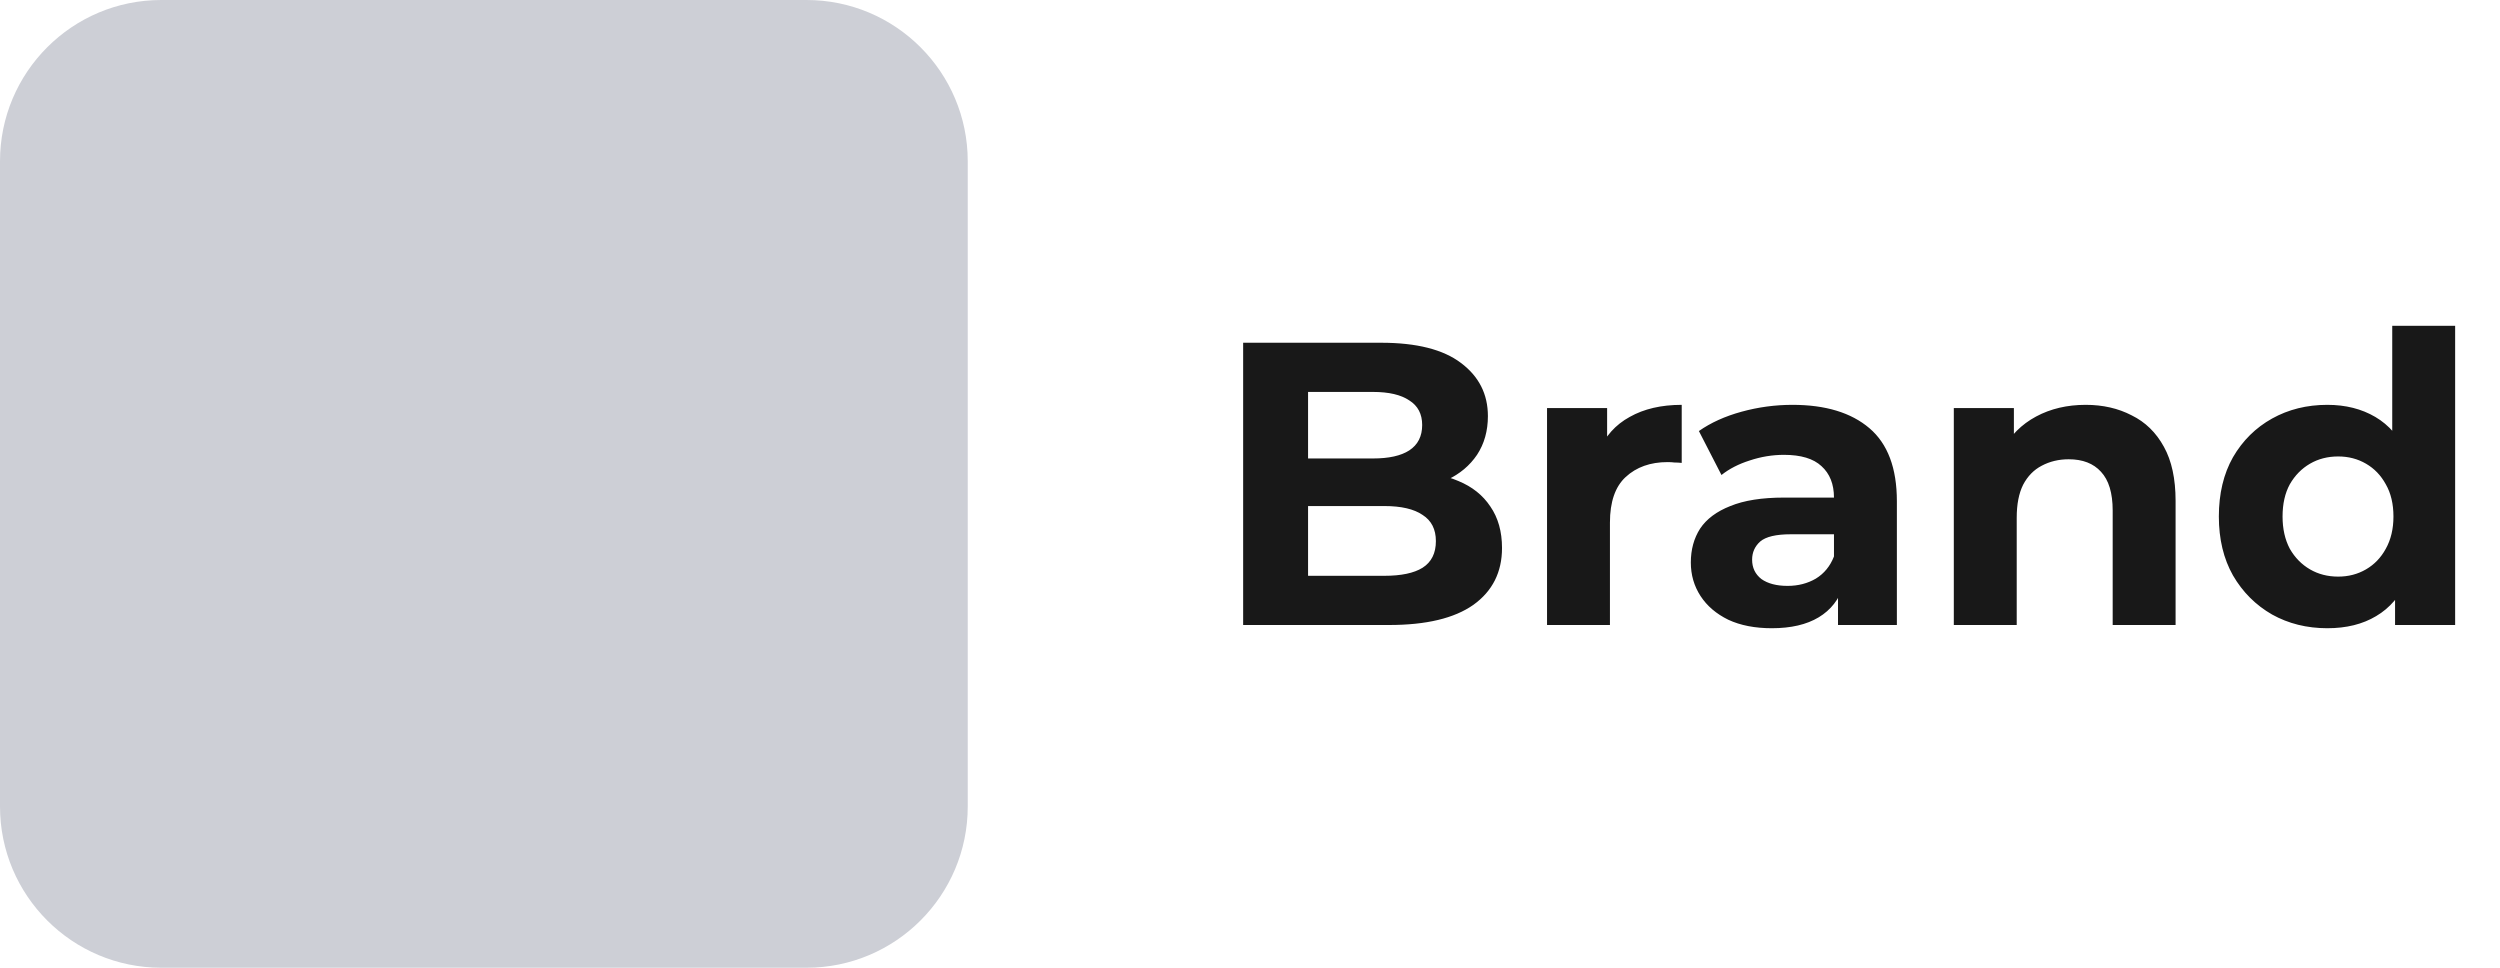 <svg xmlns="http://www.w3.org/2000/svg" width="124" height="48" viewBox="0 0 124 48" fill="none"><path d="M0 8C0 3.582 3.582 0 8 0H40C44.418 0 48 3.582 48 8V40C48 44.418 44.418 48 40 48H8C3.582 48 0 44.418 0 40V8Z" fill="#CDCFD6"></path><path d="M61.66 31V17H68.5C70.26 17 71.58 17.333 72.46 18C73.353 18.667 73.8 19.547 73.8 20.64C73.8 21.373 73.62 22.013 73.26 22.56C72.9 23.093 72.407 23.507 71.78 23.8C71.153 24.093 70.433 24.24 69.62 24.24L70 23.42C70.88 23.42 71.66 23.567 72.34 23.86C73.02 24.14 73.547 24.56 73.92 25.12C74.307 25.68 74.5 26.367 74.5 27.18C74.5 28.38 74.027 29.32 73.08 30C72.133 30.667 70.74 31 68.9 31H61.66ZM64.88 28.56H68.66C69.5 28.56 70.133 28.427 70.56 28.16C71 27.88 71.22 27.44 71.22 26.84C71.22 26.253 71 25.82 70.56 25.54C70.133 25.247 69.5 25.1 68.66 25.1H64.64V22.74H68.1C68.887 22.74 69.487 22.607 69.9 22.34C70.327 22.06 70.54 21.64 70.54 21.08C70.54 20.533 70.327 20.127 69.9 19.86C69.487 19.58 68.887 19.44 68.1 19.44H64.88V28.56ZM76.733 31V20.24H79.713V23.28L79.293 22.4C79.613 21.64 80.126 21.067 80.833 20.68C81.54 20.28 82.4 20.08 83.413 20.08V22.96C83.28 22.947 83.16 22.94 83.053 22.94C82.946 22.927 82.833 22.92 82.713 22.92C81.86 22.92 81.166 23.167 80.633 23.66C80.113 24.14 79.853 24.893 79.853 25.92V31H76.733ZM91.165 31V28.9L90.965 28.44V24.68C90.965 24.013 90.758 23.493 90.345 23.12C89.945 22.747 89.325 22.56 88.485 22.56C87.912 22.56 87.345 22.653 86.785 22.84C86.238 23.013 85.772 23.253 85.385 23.56L84.265 21.38C84.852 20.967 85.558 20.647 86.385 20.42C87.212 20.193 88.052 20.08 88.905 20.08C90.545 20.08 91.818 20.467 92.725 21.24C93.632 22.013 94.085 23.22 94.085 24.86V31H91.165ZM87.885 31.16C87.045 31.16 86.325 31.02 85.725 30.74C85.125 30.447 84.665 30.053 84.345 29.56C84.025 29.067 83.865 28.513 83.865 27.9C83.865 27.26 84.018 26.7 84.325 26.22C84.645 25.74 85.145 25.367 85.825 25.1C86.505 24.82 87.392 24.68 88.485 24.68H91.345V26.5H88.825C88.092 26.5 87.585 26.62 87.305 26.86C87.038 27.1 86.905 27.4 86.905 27.76C86.905 28.16 87.058 28.48 87.365 28.72C87.685 28.947 88.118 29.06 88.665 29.06C89.185 29.06 89.652 28.94 90.065 28.7C90.478 28.447 90.778 28.08 90.965 27.6L91.445 29.04C91.218 29.733 90.805 30.26 90.205 30.62C89.605 30.98 88.832 31.16 87.885 31.16ZM103.449 20.08C104.302 20.08 105.062 20.253 105.729 20.6C106.409 20.933 106.942 21.453 107.329 22.16C107.715 22.853 107.909 23.747 107.909 24.84V31H104.789V25.32C104.789 24.453 104.595 23.813 104.209 23.4C103.835 22.987 103.302 22.78 102.609 22.78C102.115 22.78 101.669 22.887 101.269 23.1C100.882 23.3 100.575 23.613 100.349 24.04C100.135 24.467 100.029 25.013 100.029 25.68V31H96.909V20.24H99.889V23.22L99.329 22.32C99.715 21.6 100.269 21.047 100.989 20.66C101.709 20.273 102.529 20.08 103.449 20.08ZM115.435 31.16C114.422 31.16 113.508 30.933 112.695 30.48C111.882 30.013 111.235 29.367 110.755 28.54C110.288 27.713 110.055 26.74 110.055 25.62C110.055 24.487 110.288 23.507 110.755 22.68C111.235 21.853 111.882 21.213 112.695 20.76C113.508 20.307 114.422 20.08 115.435 20.08C116.342 20.08 117.135 20.28 117.815 20.68C118.495 21.08 119.022 21.687 119.395 22.5C119.768 23.313 119.955 24.353 119.955 25.62C119.955 26.873 119.775 27.913 119.415 28.74C119.055 29.553 118.535 30.16 117.855 30.56C117.188 30.96 116.382 31.16 115.435 31.16ZM115.975 28.6C116.482 28.6 116.942 28.48 117.355 28.24C117.768 28 118.095 27.66 118.335 27.22C118.588 26.767 118.715 26.233 118.715 25.62C118.715 24.993 118.588 24.46 118.335 24.02C118.095 23.58 117.768 23.24 117.355 23C116.942 22.76 116.482 22.64 115.975 22.64C115.455 22.64 114.988 22.76 114.575 23C114.162 23.24 113.828 23.58 113.575 24.02C113.335 24.46 113.215 24.993 113.215 25.62C113.215 26.233 113.335 26.767 113.575 27.22C113.828 27.66 114.162 28 114.575 28.24C114.988 28.48 115.455 28.6 115.975 28.6ZM118.795 31V28.8L118.855 25.6L118.655 22.42V16.16H121.775V31H118.795Z" fill="#181818"></path></svg>